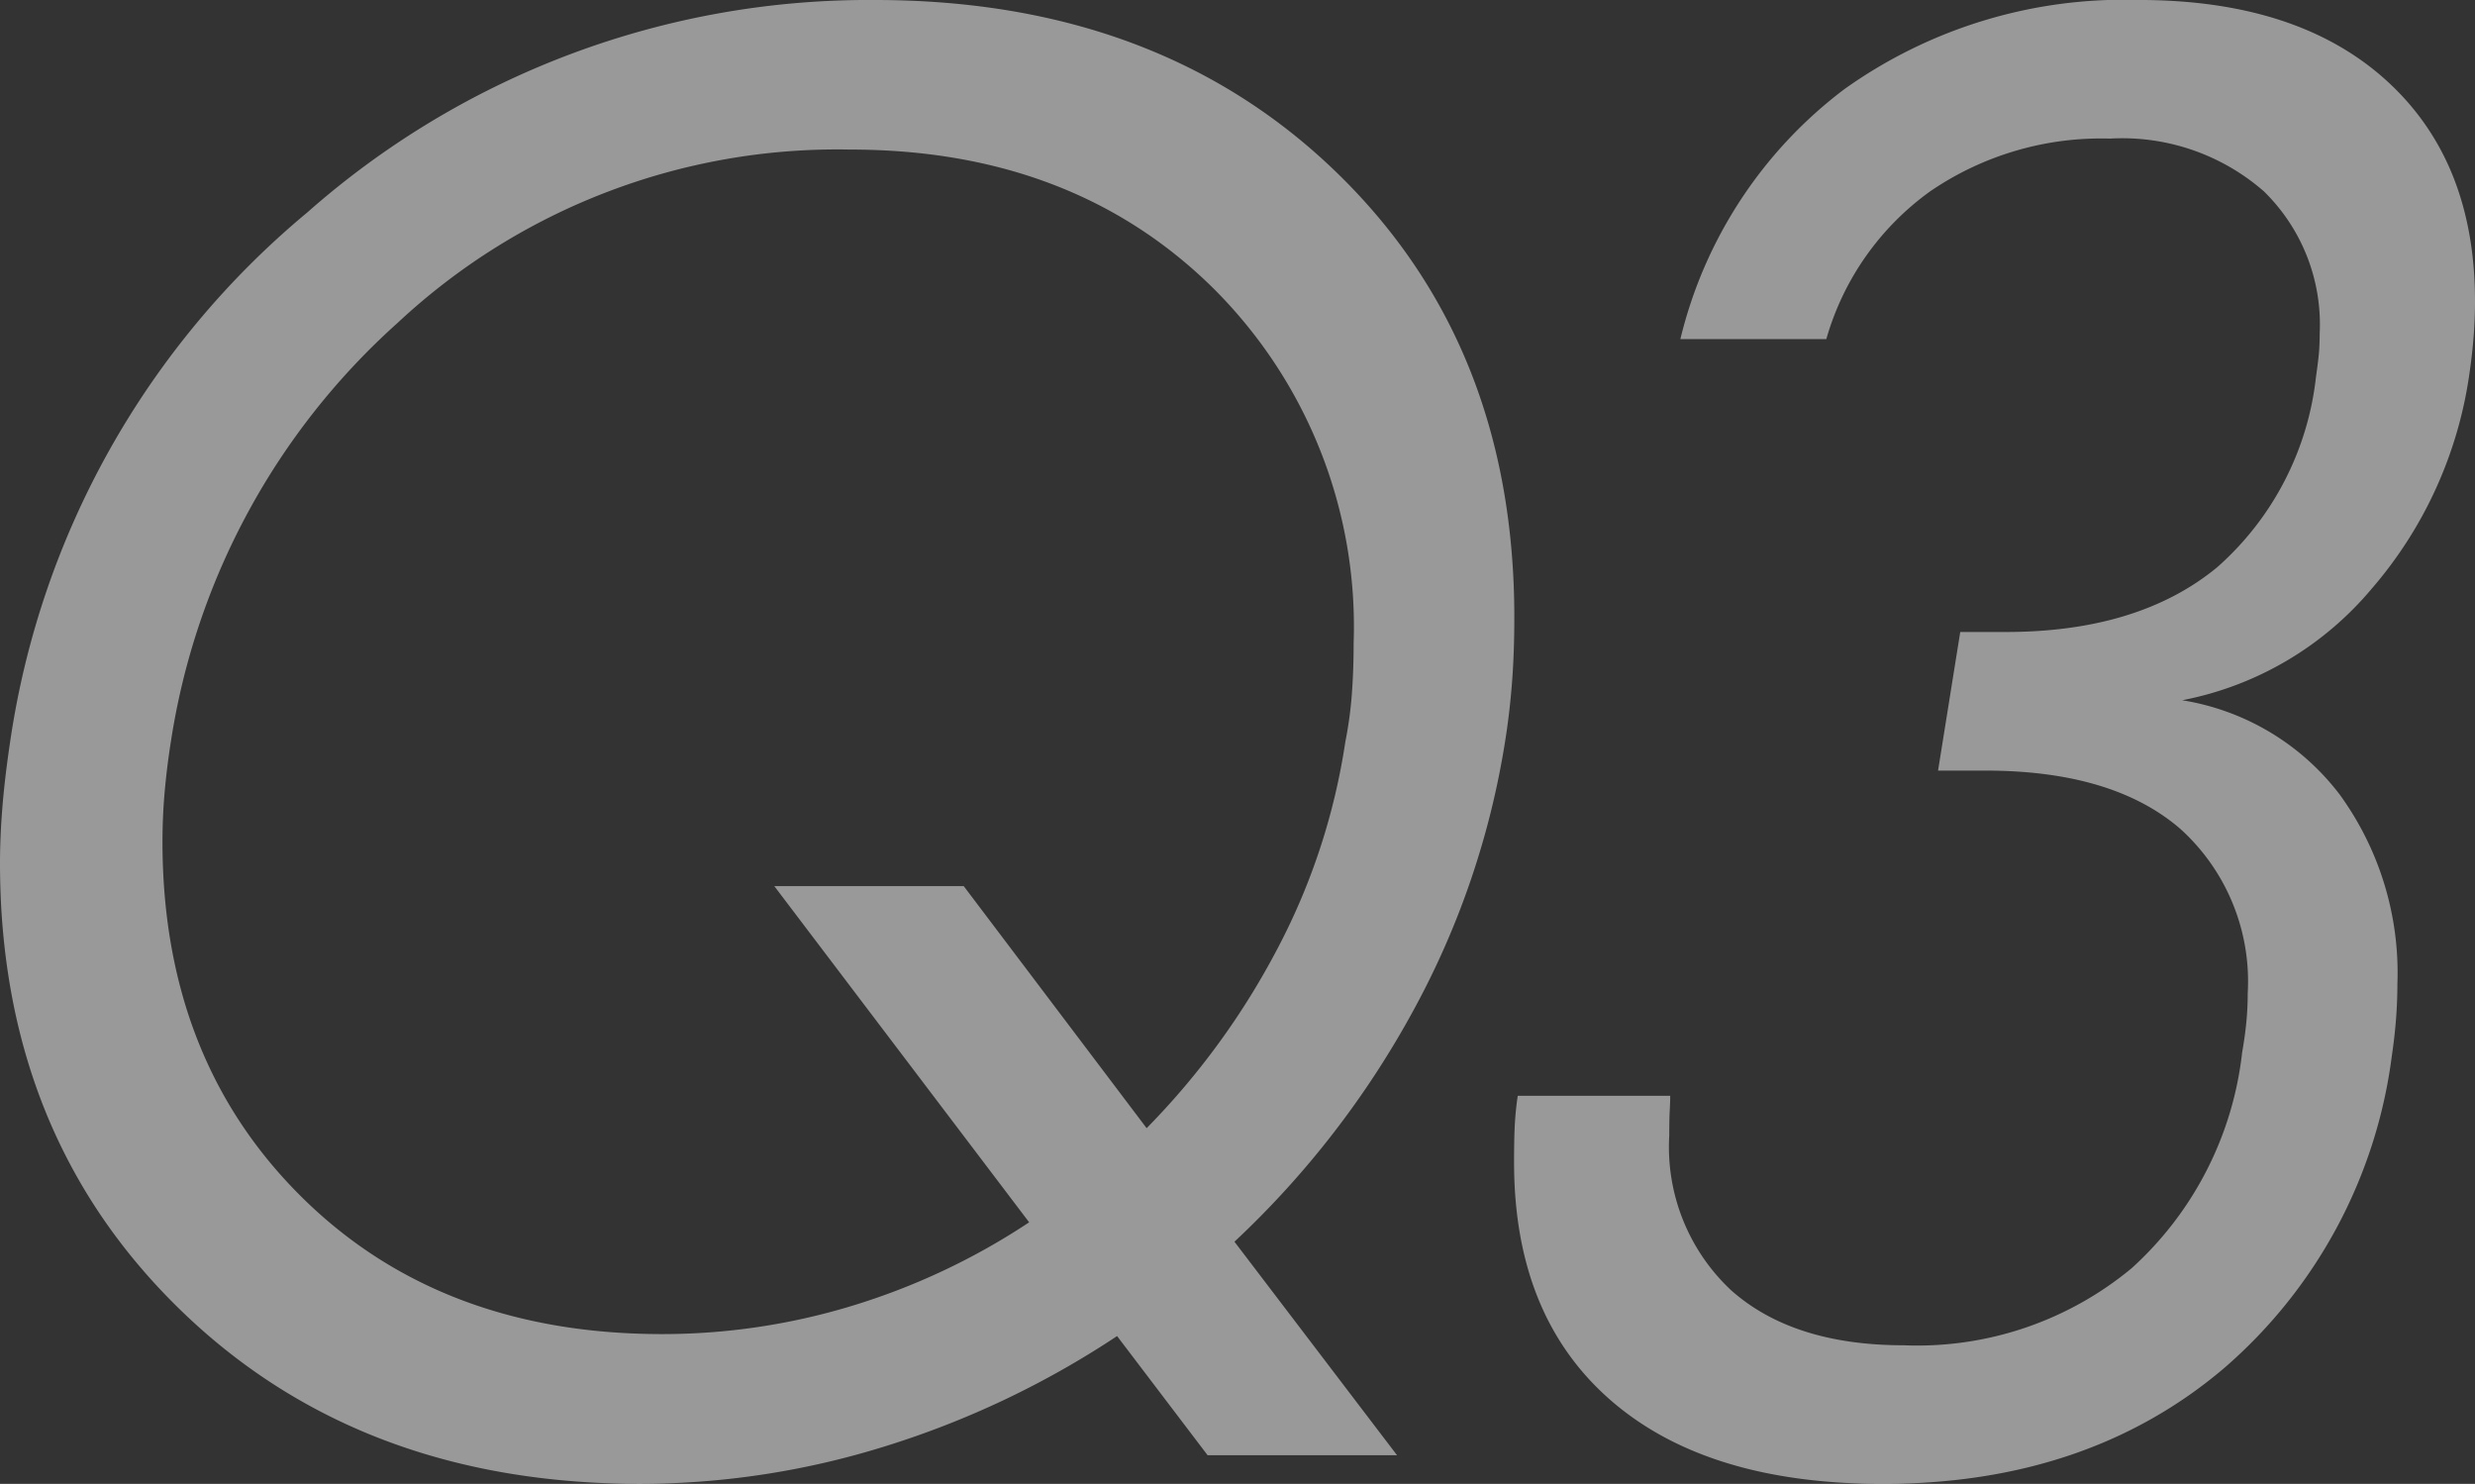 <svg xmlns="http://www.w3.org/2000/svg" width="104.634" height="62.734" viewBox="0 0 104.634 62.734">
  <rect x="0" y="0" width="104.634" height="62.734" fill="#333333" stroke="none"/>
  <path id="パス_1996" data-name="パス 1996" d="M70.9-30.2a35.155,35.155,0,0,1-3.887,11.406,38.712,38.712,0,0,1-7.559,9.766L66.328,0H58.32L54.492-5.039A38.169,38.169,0,0,1,44.727-.391a34.851,34.851,0,0,1-10.391,1.6q-11.914,0-19.492-7.4T7.266-25.039q0-1.094.1-2.344T7.7-30.2A35.827,35.827,0,0,1,20.254-52.539a35.847,35.847,0,0,1,24-8.984q11.992,0,19.512,7.285t7.52,18.809q0,1.523-.1,2.793T70.9-30.2Zm-6.758.039a16.667,16.667,0,0,0,.273-1.992q.078-1.016.078-2.187a20.168,20.168,0,0,0-5.937-15Q52.617-55.2,43.2-55.2a27.226,27.226,0,0,0-19.121,7.324,29.827,29.827,0,0,0-9.59,17.715q-.156.977-.254,2.031t-.1,2.188q0,9.18,5.859,15t15.273,5.82a27.558,27.558,0,0,0,8.008-1.191,28.583,28.583,0,0,0,7.5-3.535L40-24.062h8.008l7.734,10.234a31.977,31.977,0,0,0,5.566-7.656A27.445,27.445,0,0,0,64.141-30.156Zm47.525-15.586a17.669,17.669,0,0,1-4.141,9.121,13.871,13.871,0,0,1-8.008,4.707,10.44,10.44,0,0,1,6.66,3.984,12.827,12.827,0,0,1,2.441,8.008q0,.742-.059,1.5t-.176,1.543a20.971,20.971,0,0,1-7.09,13.2Q95.533,1.211,86.861,1.211q-7.461,0-11.523-3.555T71.275-12.383q0-1.133.039-1.719t.117-1.094h6.445q0,.273-.02.625t-.02,1.055a8.293,8.293,0,0,0,2.617,6.543q2.617,2.324,7.3,2.324A14.188,14.188,0,0,0,97.388-7.91a14.474,14.474,0,0,0,4.668-9.121q.117-.664.176-1.27t.059-1.23a8.689,8.689,0,0,0-2.852-6.953q-2.852-2.461-8.242-2.461H89.2l.938-5.859h1.914q5.625,0,8.945-2.734a12.566,12.566,0,0,0,4.18-8.047q.117-.82.137-1.172t.02-.664a7.87,7.87,0,0,0-2.363-6.016,9.105,9.105,0,0,0-6.5-2.227,12.807,12.807,0,0,0-7.6,2.227,11.615,11.615,0,0,0-4.395,6.25H78.306A18.734,18.734,0,0,1,85.24-57.754a20.342,20.342,0,0,1,12.441-3.77q6.719,0,10.469,3.4t3.75,9.336q0,.742-.059,1.5T111.666-45.742Z" transform="translate(-7.266 61.523)" fill="#fff" opacity="0.5"/>
</svg>
